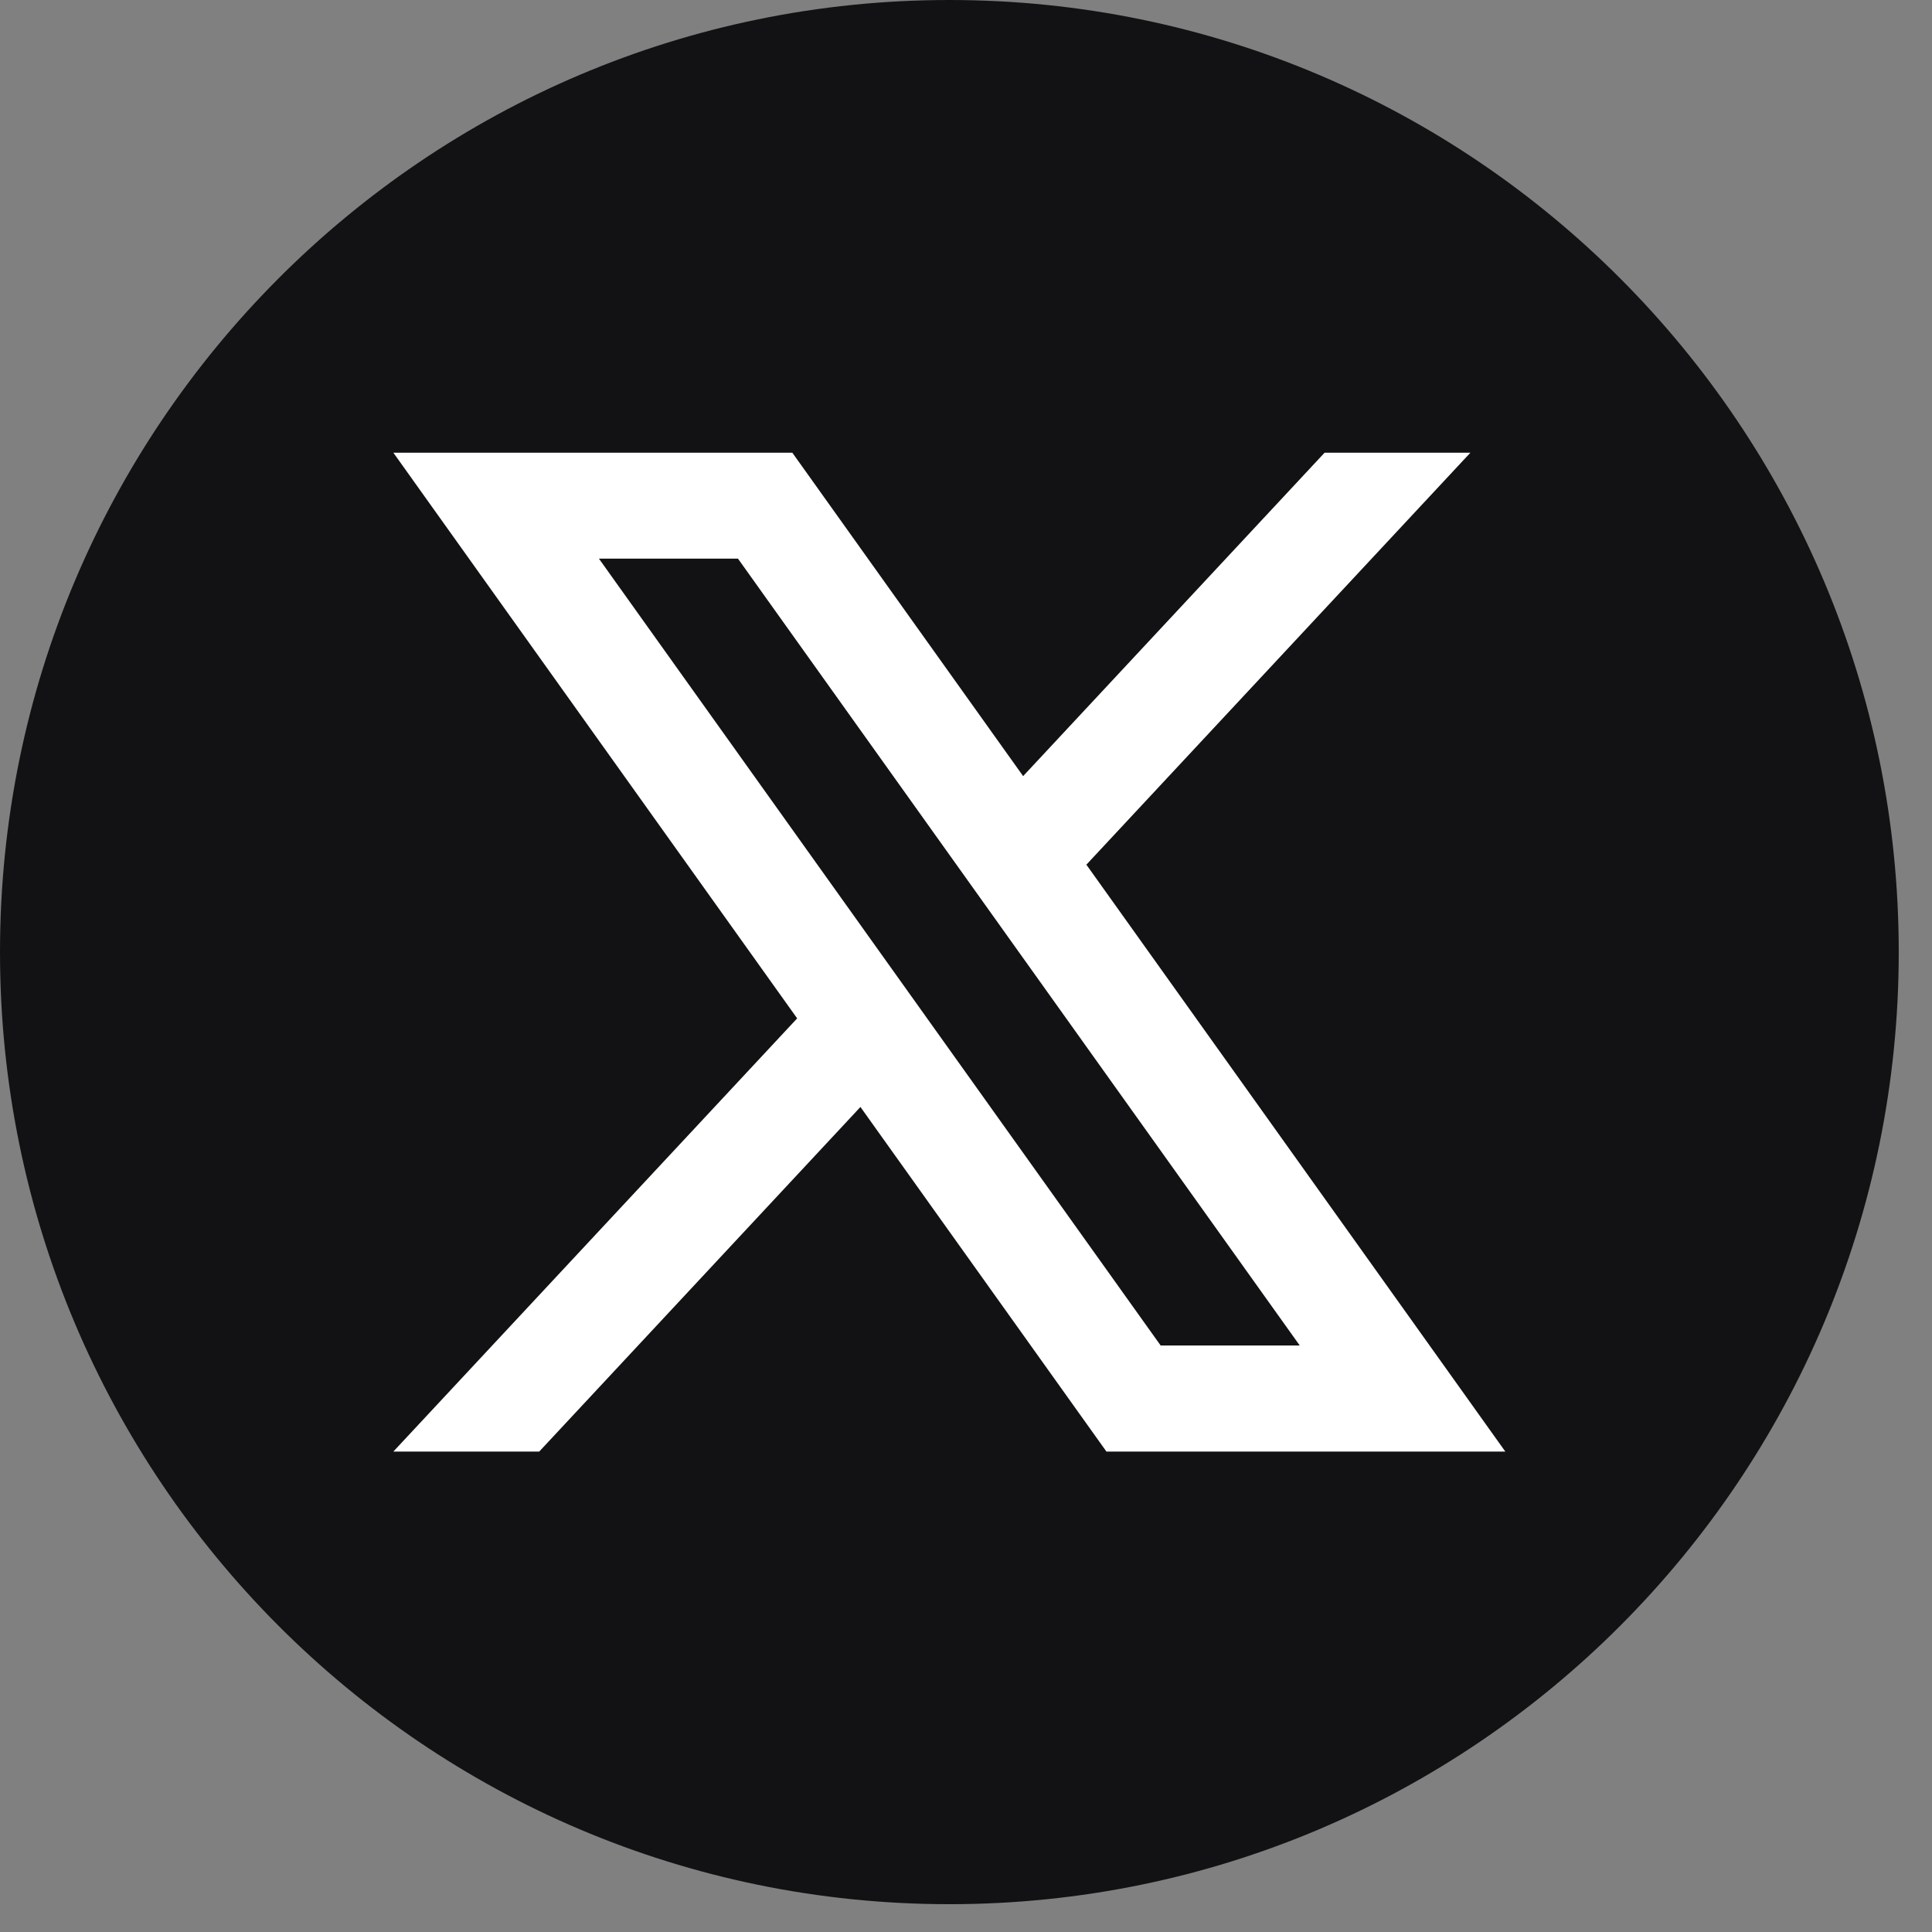 <svg width="28" height="28" viewBox="0 0 28 28" fill="none" xmlns="http://www.w3.org/2000/svg">
<rect x="0" y="0" width="28" height="28" fill="#808080" stroke="none"/>
<path d="M27.518 13.799C27.518 21.419 21.358 27.597 13.758 27.597C6.16 27.596 0 21.419 0 13.799C0 6.178 6.16 0 13.759 0C21.358 0 27.518 6.178 27.518 13.799H27.518Z" fill="#121214"/>
<path d="M15.745 12.531L21.31 6.561H19.197L14.828 11.248L11.483 6.561H5.701L11.553 14.759L5.701 21.037H7.815L12.47 16.043L16.035 21.037H21.816L15.745 12.532V12.531ZM8.68 8.096H10.695L18.837 19.5H16.821L8.68 8.096Z" fill="white"/>
</svg>
